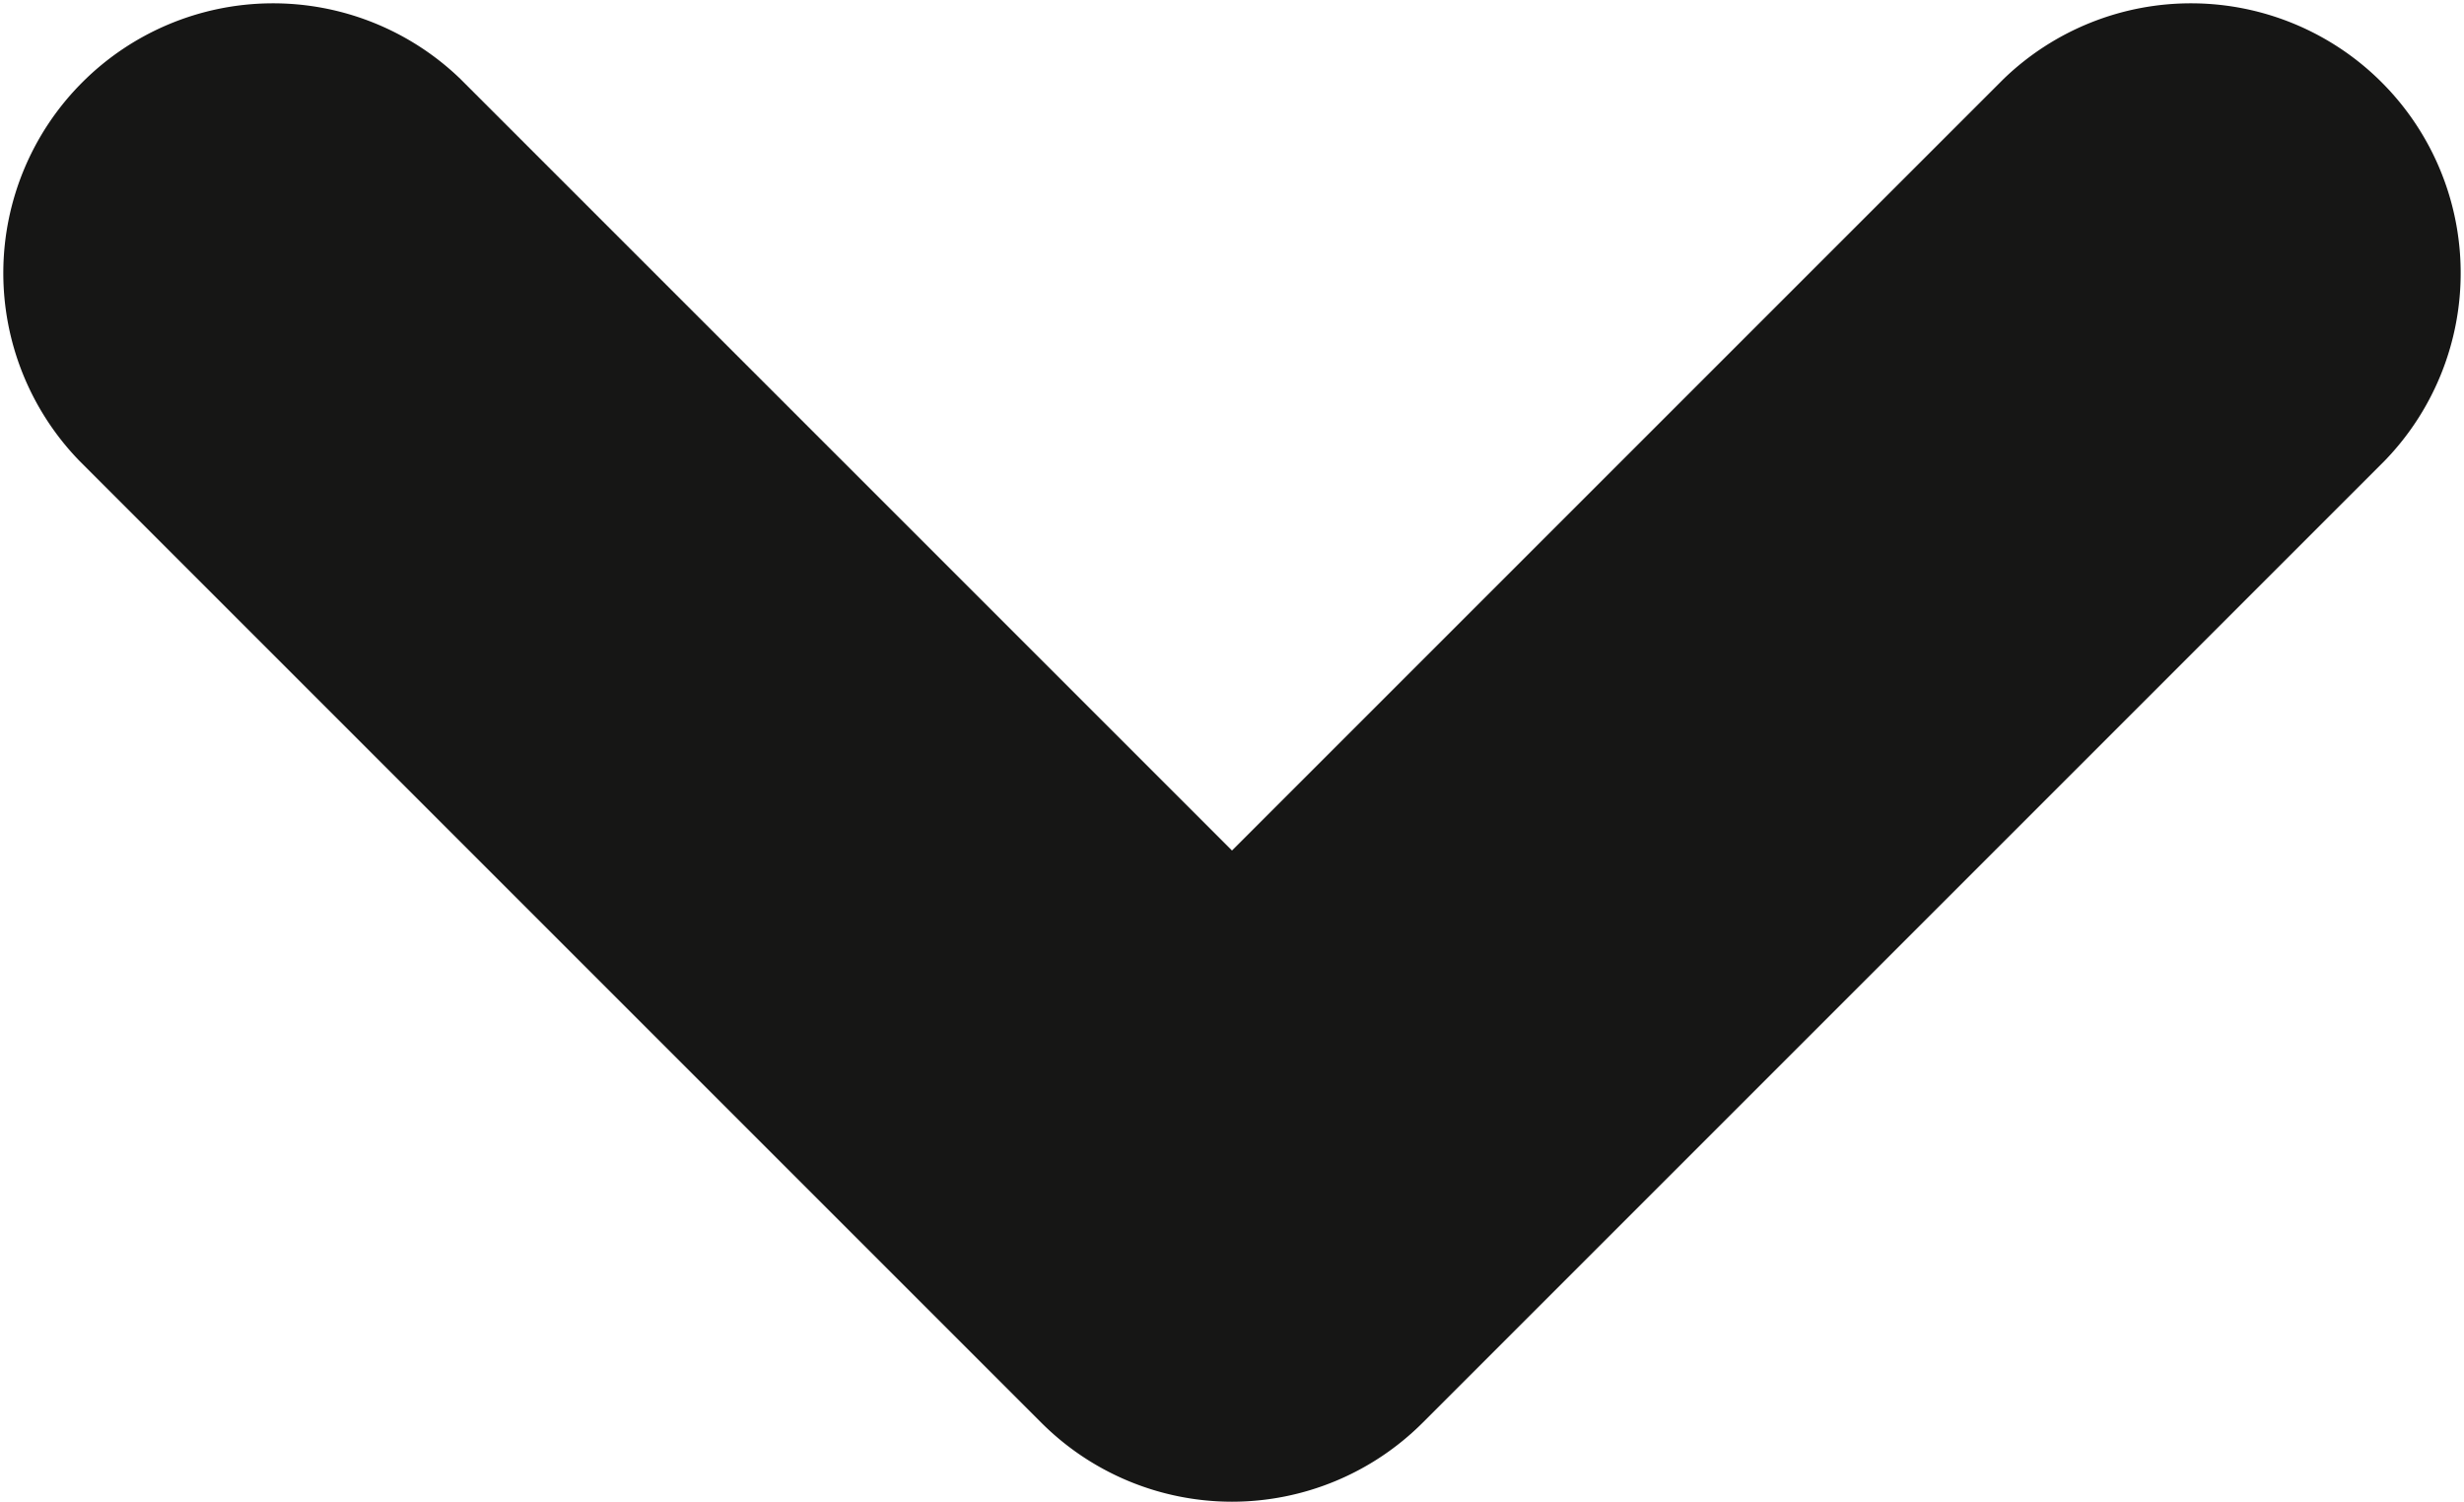 <svg xmlns="http://www.w3.org/2000/svg" width="9.134" height="5.567" viewBox="0 0 9.134 5.567">
  <path id="Icon_feather-chevron-down" data-name="Icon feather-chevron-down" d="M12.567,18.067a1,1,0,0,1-.707-.293L8.293,14.207a1,1,0,0,1,1.414-1.414l2.86,2.86,2.86-2.86a1,1,0,0,1,1.414,1.414l-3.567,3.567A1,1,0,0,1,12.567,18.067Z" transform="translate(-8 -12.5)" fill="#161615"/>
</svg>
